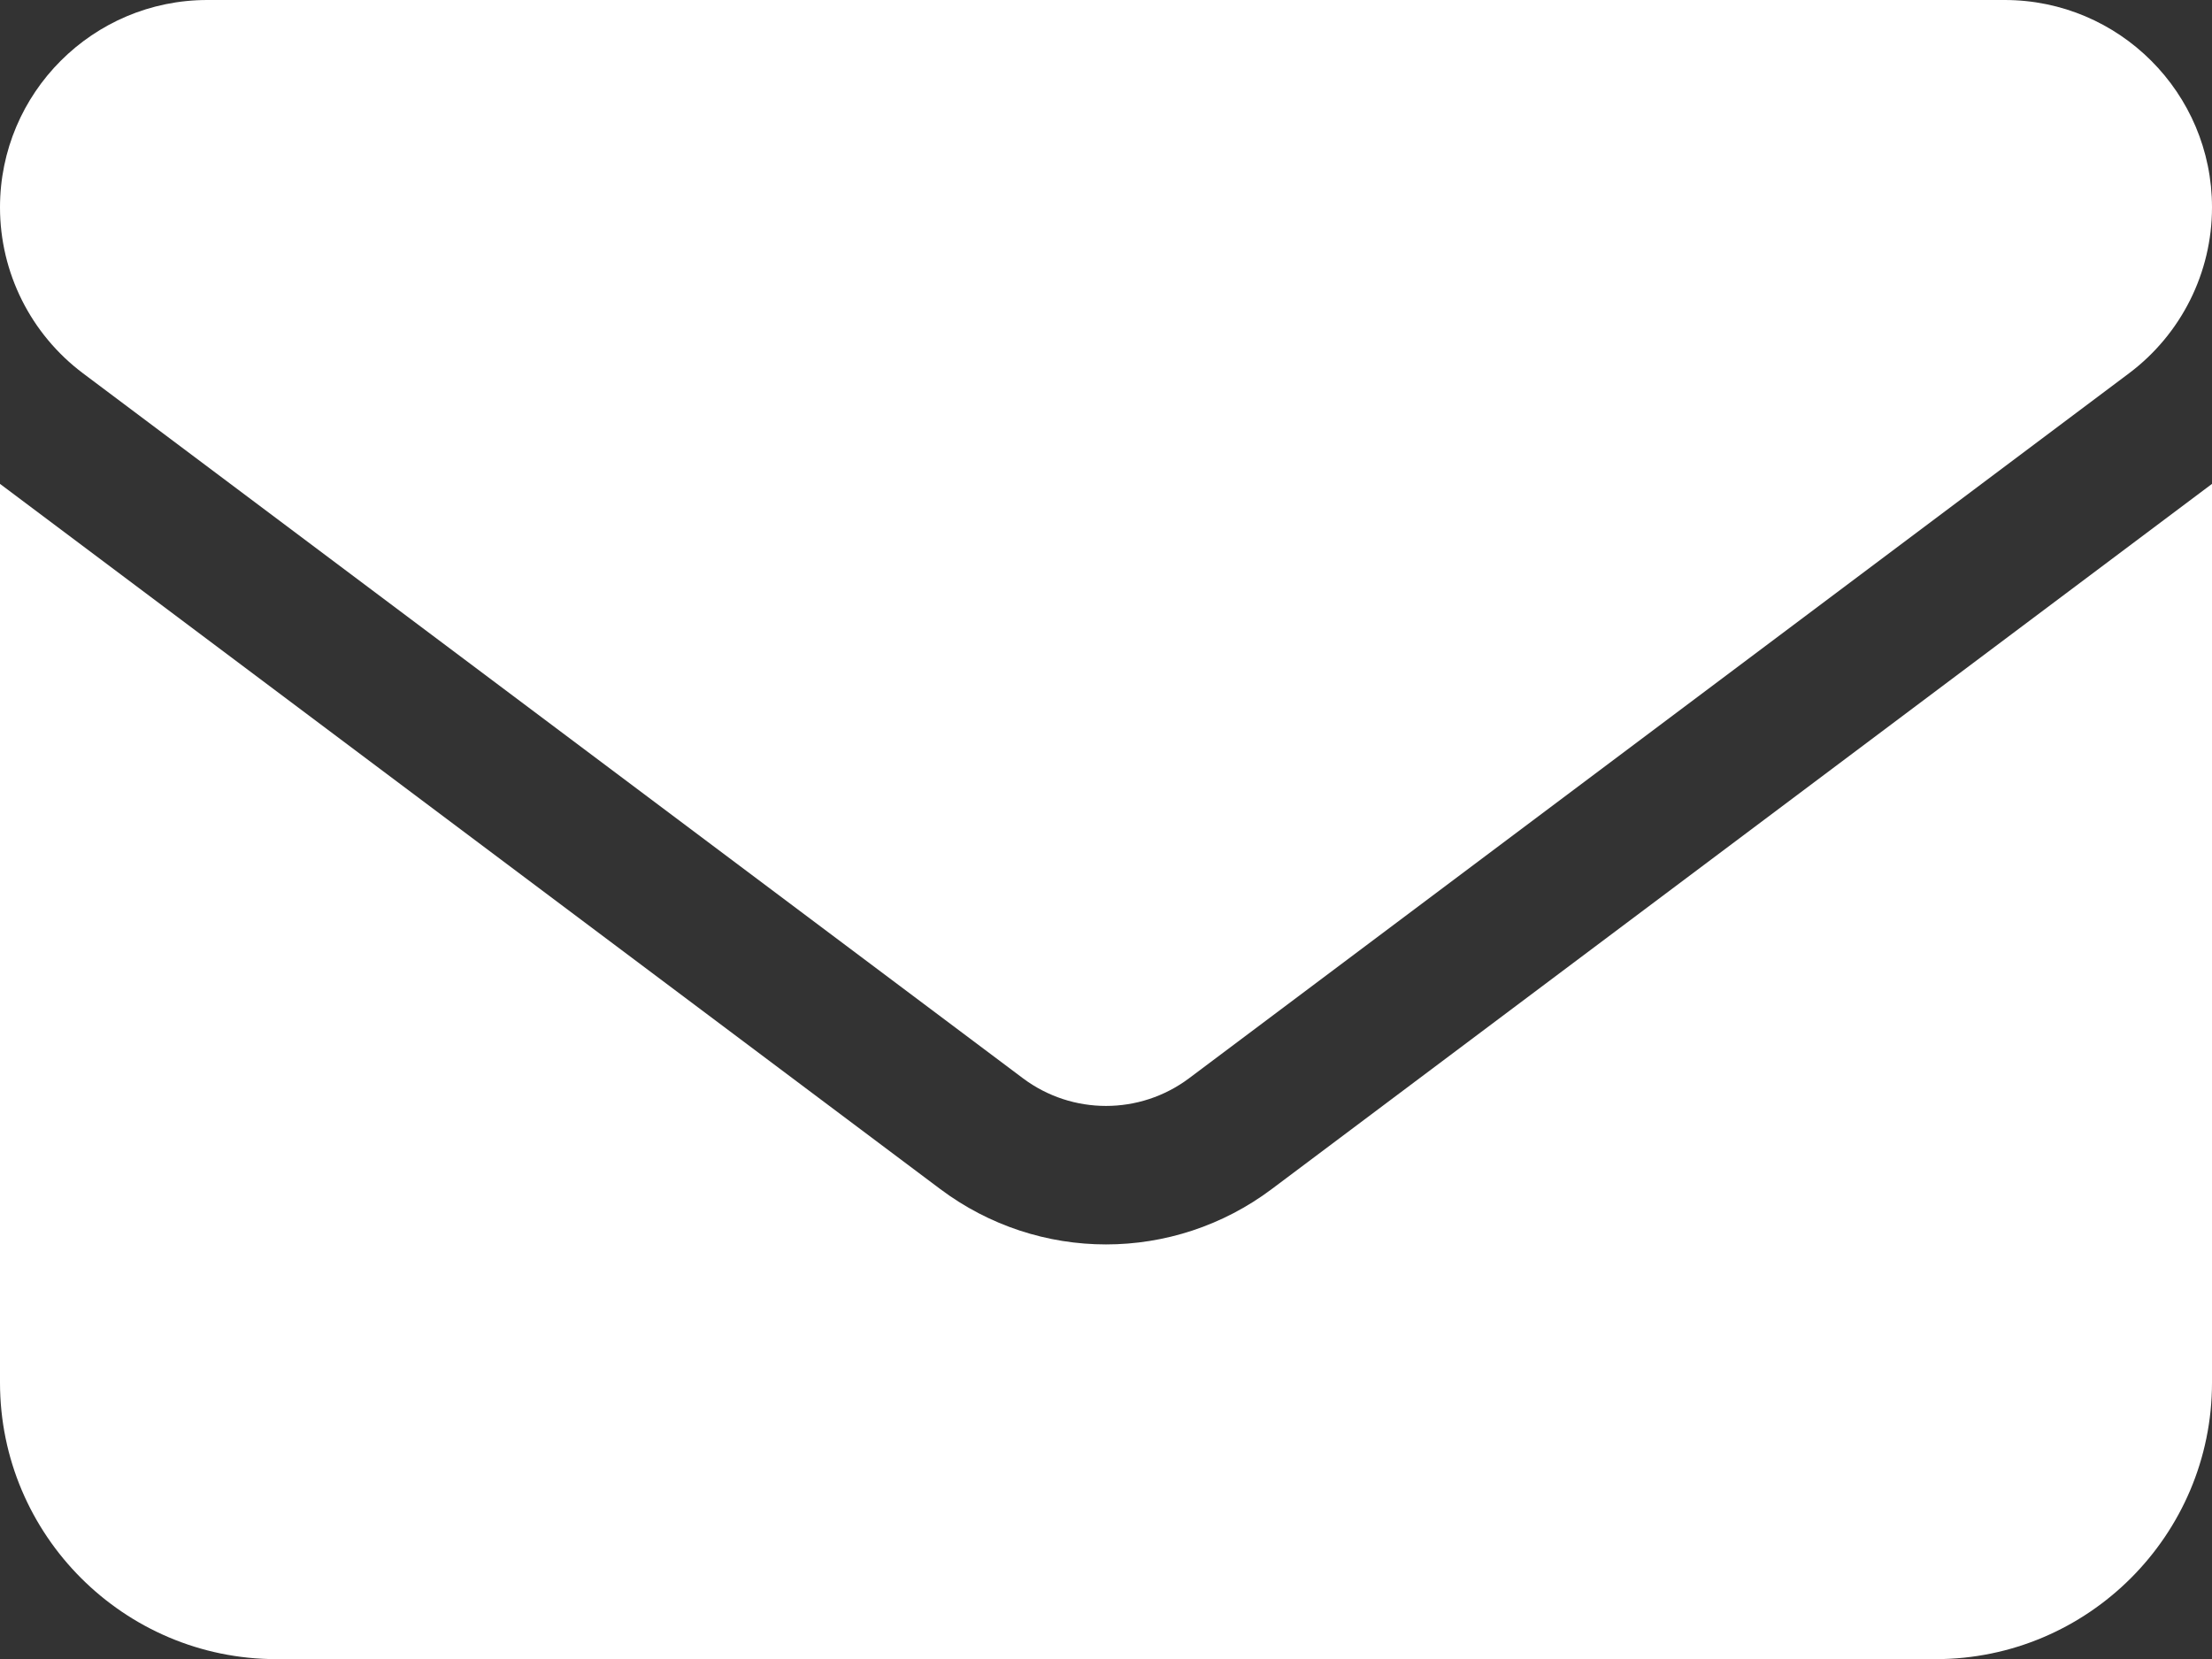 <svg width="16" height="12" viewBox="0 0 16 12" fill="none" xmlns="http://www.w3.org/2000/svg">
<rect x="0" y="0" width="16" height="12" fill="#333333" stroke="none"/>
<path d="M1.5 0C0.672 0 0 0.672 0 1.5C0 1.972 0.222 2.416 0.6 2.7L7.4 7.8C7.756 8.066 8.244 8.066 8.6 7.8L15.4 2.7C15.778 2.416 16 1.972 16 1.5C16 0.672 15.328 0 14.5 0H1.5ZM0 3.5V10.001C0 11.104 0.897 12.001 2 12.001H14C15.103 12.001 16 11.104 16 10.001V3.5L9.2 8.6C8.488 9.135 7.513 9.135 6.8 8.6L0 3.5Z" fill="white"/>
</svg>
